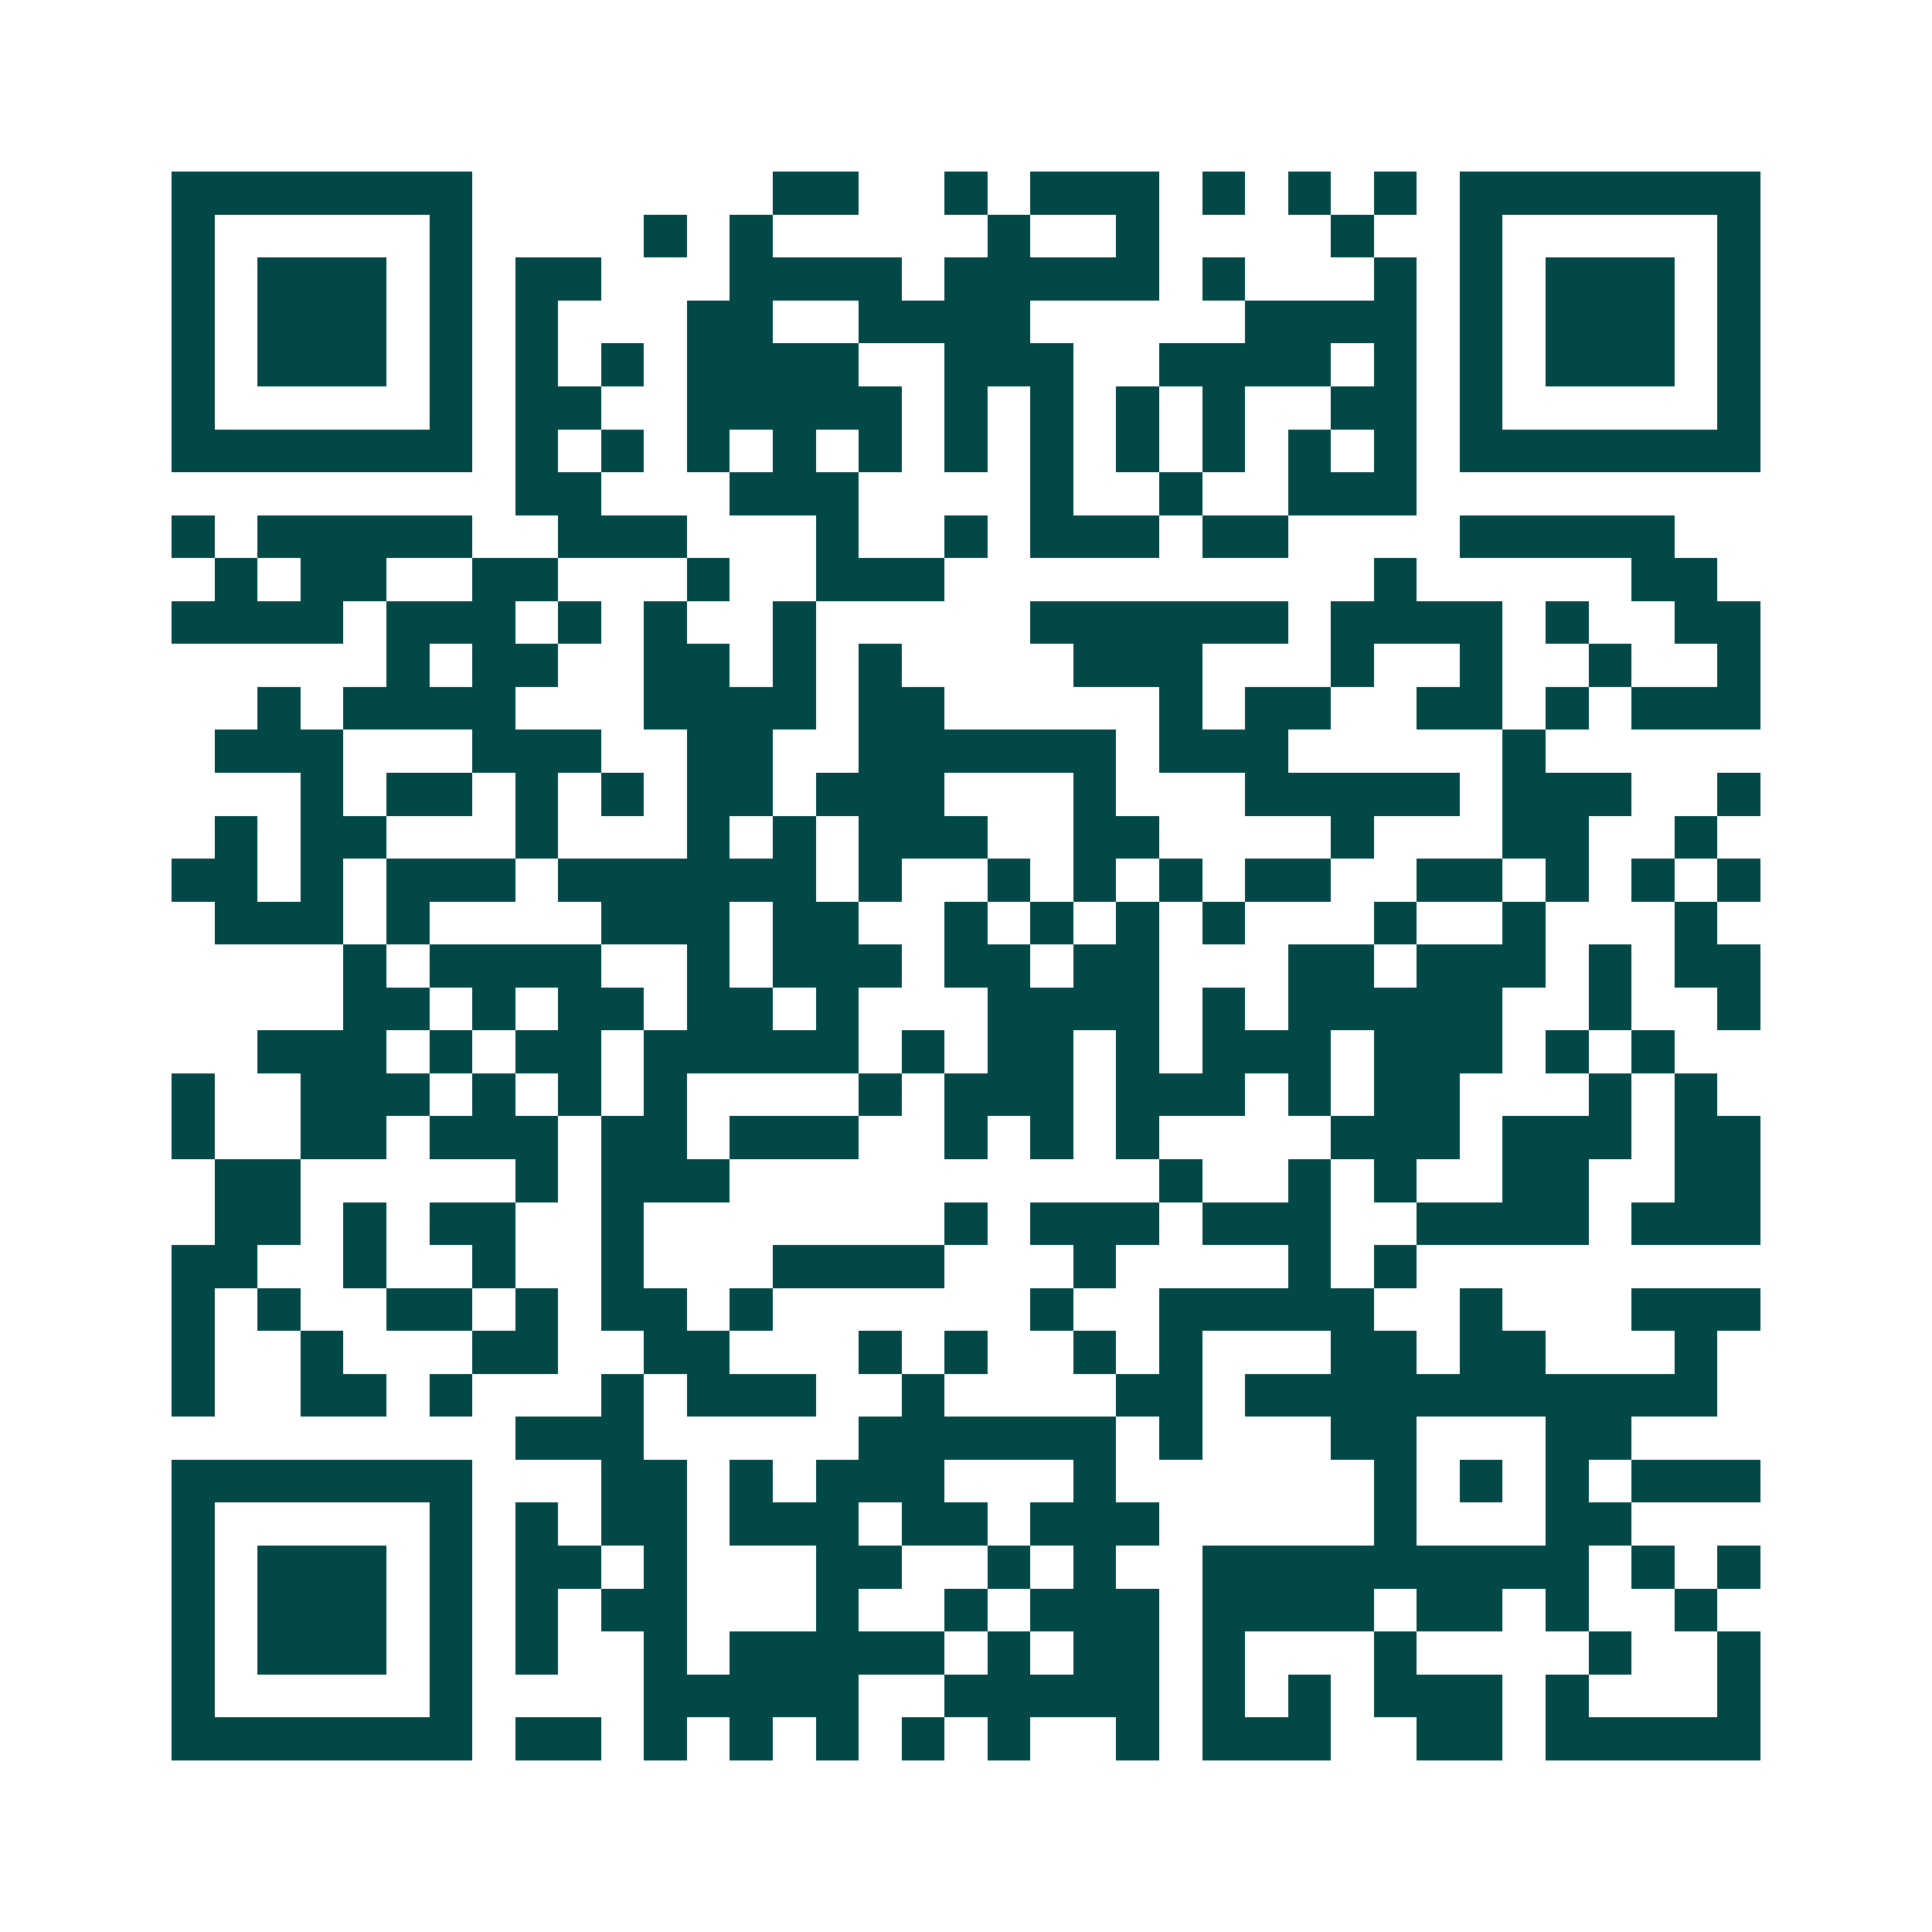 <svg xmlns="http://www.w3.org/2000/svg" width="200" height="200" viewBox="0 0 45 45" shape-rendering="crispEdges"><path fill="#ffffff" d="M0 0h45v45H0z"/><path stroke="#014847" d="M4 4.5h7m7 0h2m2 0h1m1 0h3m1 0h1m1 0h1m1 0h1m1 0h7M4 5.5h1m5 0h1m4 0h1m1 0h1m5 0h1m2 0h1m4 0h1m2 0h1m5 0h1M4 6.5h1m1 0h3m1 0h1m1 0h2m3 0h4m1 0h5m1 0h1m3 0h1m1 0h1m1 0h3m1 0h1M4 7.5h1m1 0h3m1 0h1m1 0h1m3 0h2m2 0h4m5 0h4m1 0h1m1 0h3m1 0h1M4 8.5h1m1 0h3m1 0h1m1 0h1m1 0h1m1 0h4m2 0h3m2 0h4m1 0h1m1 0h1m1 0h3m1 0h1M4 9.5h1m5 0h1m1 0h2m2 0h5m1 0h1m1 0h1m1 0h1m1 0h1m2 0h2m1 0h1m5 0h1M4 10.5h7m1 0h1m1 0h1m1 0h1m1 0h1m1 0h1m1 0h1m1 0h1m1 0h1m1 0h1m1 0h1m1 0h1m1 0h7M12 11.5h2m3 0h3m4 0h1m2 0h1m2 0h3M4 12.5h1m1 0h5m2 0h3m3 0h1m2 0h1m1 0h3m1 0h2m4 0h5M5 13.5h1m1 0h2m2 0h2m3 0h1m2 0h3m10 0h1m5 0h2M4 14.5h4m1 0h3m1 0h1m1 0h1m2 0h1m5 0h6m1 0h4m1 0h1m2 0h2M9 15.5h1m1 0h2m2 0h2m1 0h1m1 0h1m4 0h3m3 0h1m2 0h1m2 0h1m2 0h1M6 16.5h1m1 0h4m3 0h4m1 0h2m5 0h1m1 0h2m2 0h2m1 0h1m1 0h3M5 17.5h3m3 0h3m2 0h2m2 0h6m1 0h3m5 0h1M7 18.5h1m1 0h2m1 0h1m1 0h1m1 0h2m1 0h3m3 0h1m3 0h5m1 0h3m2 0h1M5 19.5h1m1 0h2m3 0h1m3 0h1m1 0h1m1 0h3m2 0h2m4 0h1m3 0h2m2 0h1M4 20.5h2m1 0h1m1 0h3m1 0h6m1 0h1m2 0h1m1 0h1m1 0h1m1 0h2m2 0h2m1 0h1m1 0h1m1 0h1M5 21.5h3m1 0h1m4 0h3m1 0h2m2 0h1m1 0h1m1 0h1m1 0h1m3 0h1m2 0h1m3 0h1M8 22.5h1m1 0h4m2 0h1m1 0h3m1 0h2m1 0h2m3 0h2m1 0h3m1 0h1m1 0h2M8 23.5h2m1 0h1m1 0h2m1 0h2m1 0h1m3 0h4m1 0h1m1 0h5m2 0h1m2 0h1M6 24.5h3m1 0h1m1 0h2m1 0h5m1 0h1m1 0h2m1 0h1m1 0h3m1 0h3m1 0h1m1 0h1M4 25.5h1m2 0h3m1 0h1m1 0h1m1 0h1m4 0h1m1 0h3m1 0h3m1 0h1m1 0h2m3 0h1m1 0h1M4 26.5h1m2 0h2m1 0h3m1 0h2m1 0h3m2 0h1m1 0h1m1 0h1m4 0h3m1 0h3m1 0h2M5 27.5h2m5 0h1m1 0h3m10 0h1m2 0h1m1 0h1m2 0h2m2 0h2M5 28.5h2m1 0h1m1 0h2m2 0h1m7 0h1m1 0h3m1 0h3m2 0h4m1 0h3M4 29.5h2m2 0h1m2 0h1m2 0h1m3 0h4m3 0h1m4 0h1m1 0h1M4 30.5h1m1 0h1m2 0h2m1 0h1m1 0h2m1 0h1m6 0h1m2 0h5m2 0h1m3 0h3M4 31.5h1m2 0h1m3 0h2m2 0h2m3 0h1m1 0h1m2 0h1m1 0h1m3 0h2m1 0h2m3 0h1M4 32.5h1m2 0h2m1 0h1m3 0h1m1 0h3m2 0h1m4 0h2m1 0h11M12 33.5h3m5 0h6m1 0h1m3 0h2m3 0h2M4 34.5h7m3 0h2m1 0h1m1 0h3m3 0h1m6 0h1m1 0h1m1 0h1m1 0h3M4 35.5h1m5 0h1m1 0h1m1 0h2m1 0h3m1 0h2m1 0h3m5 0h1m3 0h2M4 36.5h1m1 0h3m1 0h1m1 0h2m1 0h1m3 0h2m2 0h1m1 0h1m2 0h9m1 0h1m1 0h1M4 37.5h1m1 0h3m1 0h1m1 0h1m1 0h2m3 0h1m2 0h1m1 0h3m1 0h4m1 0h2m1 0h1m2 0h1M4 38.5h1m1 0h3m1 0h1m1 0h1m2 0h1m1 0h5m1 0h1m1 0h2m1 0h1m3 0h1m4 0h1m2 0h1M4 39.5h1m5 0h1m4 0h5m2 0h5m1 0h1m1 0h1m1 0h3m1 0h1m3 0h1M4 40.5h7m1 0h2m1 0h1m1 0h1m1 0h1m1 0h1m1 0h1m2 0h1m1 0h3m2 0h2m1 0h5"/></svg>
